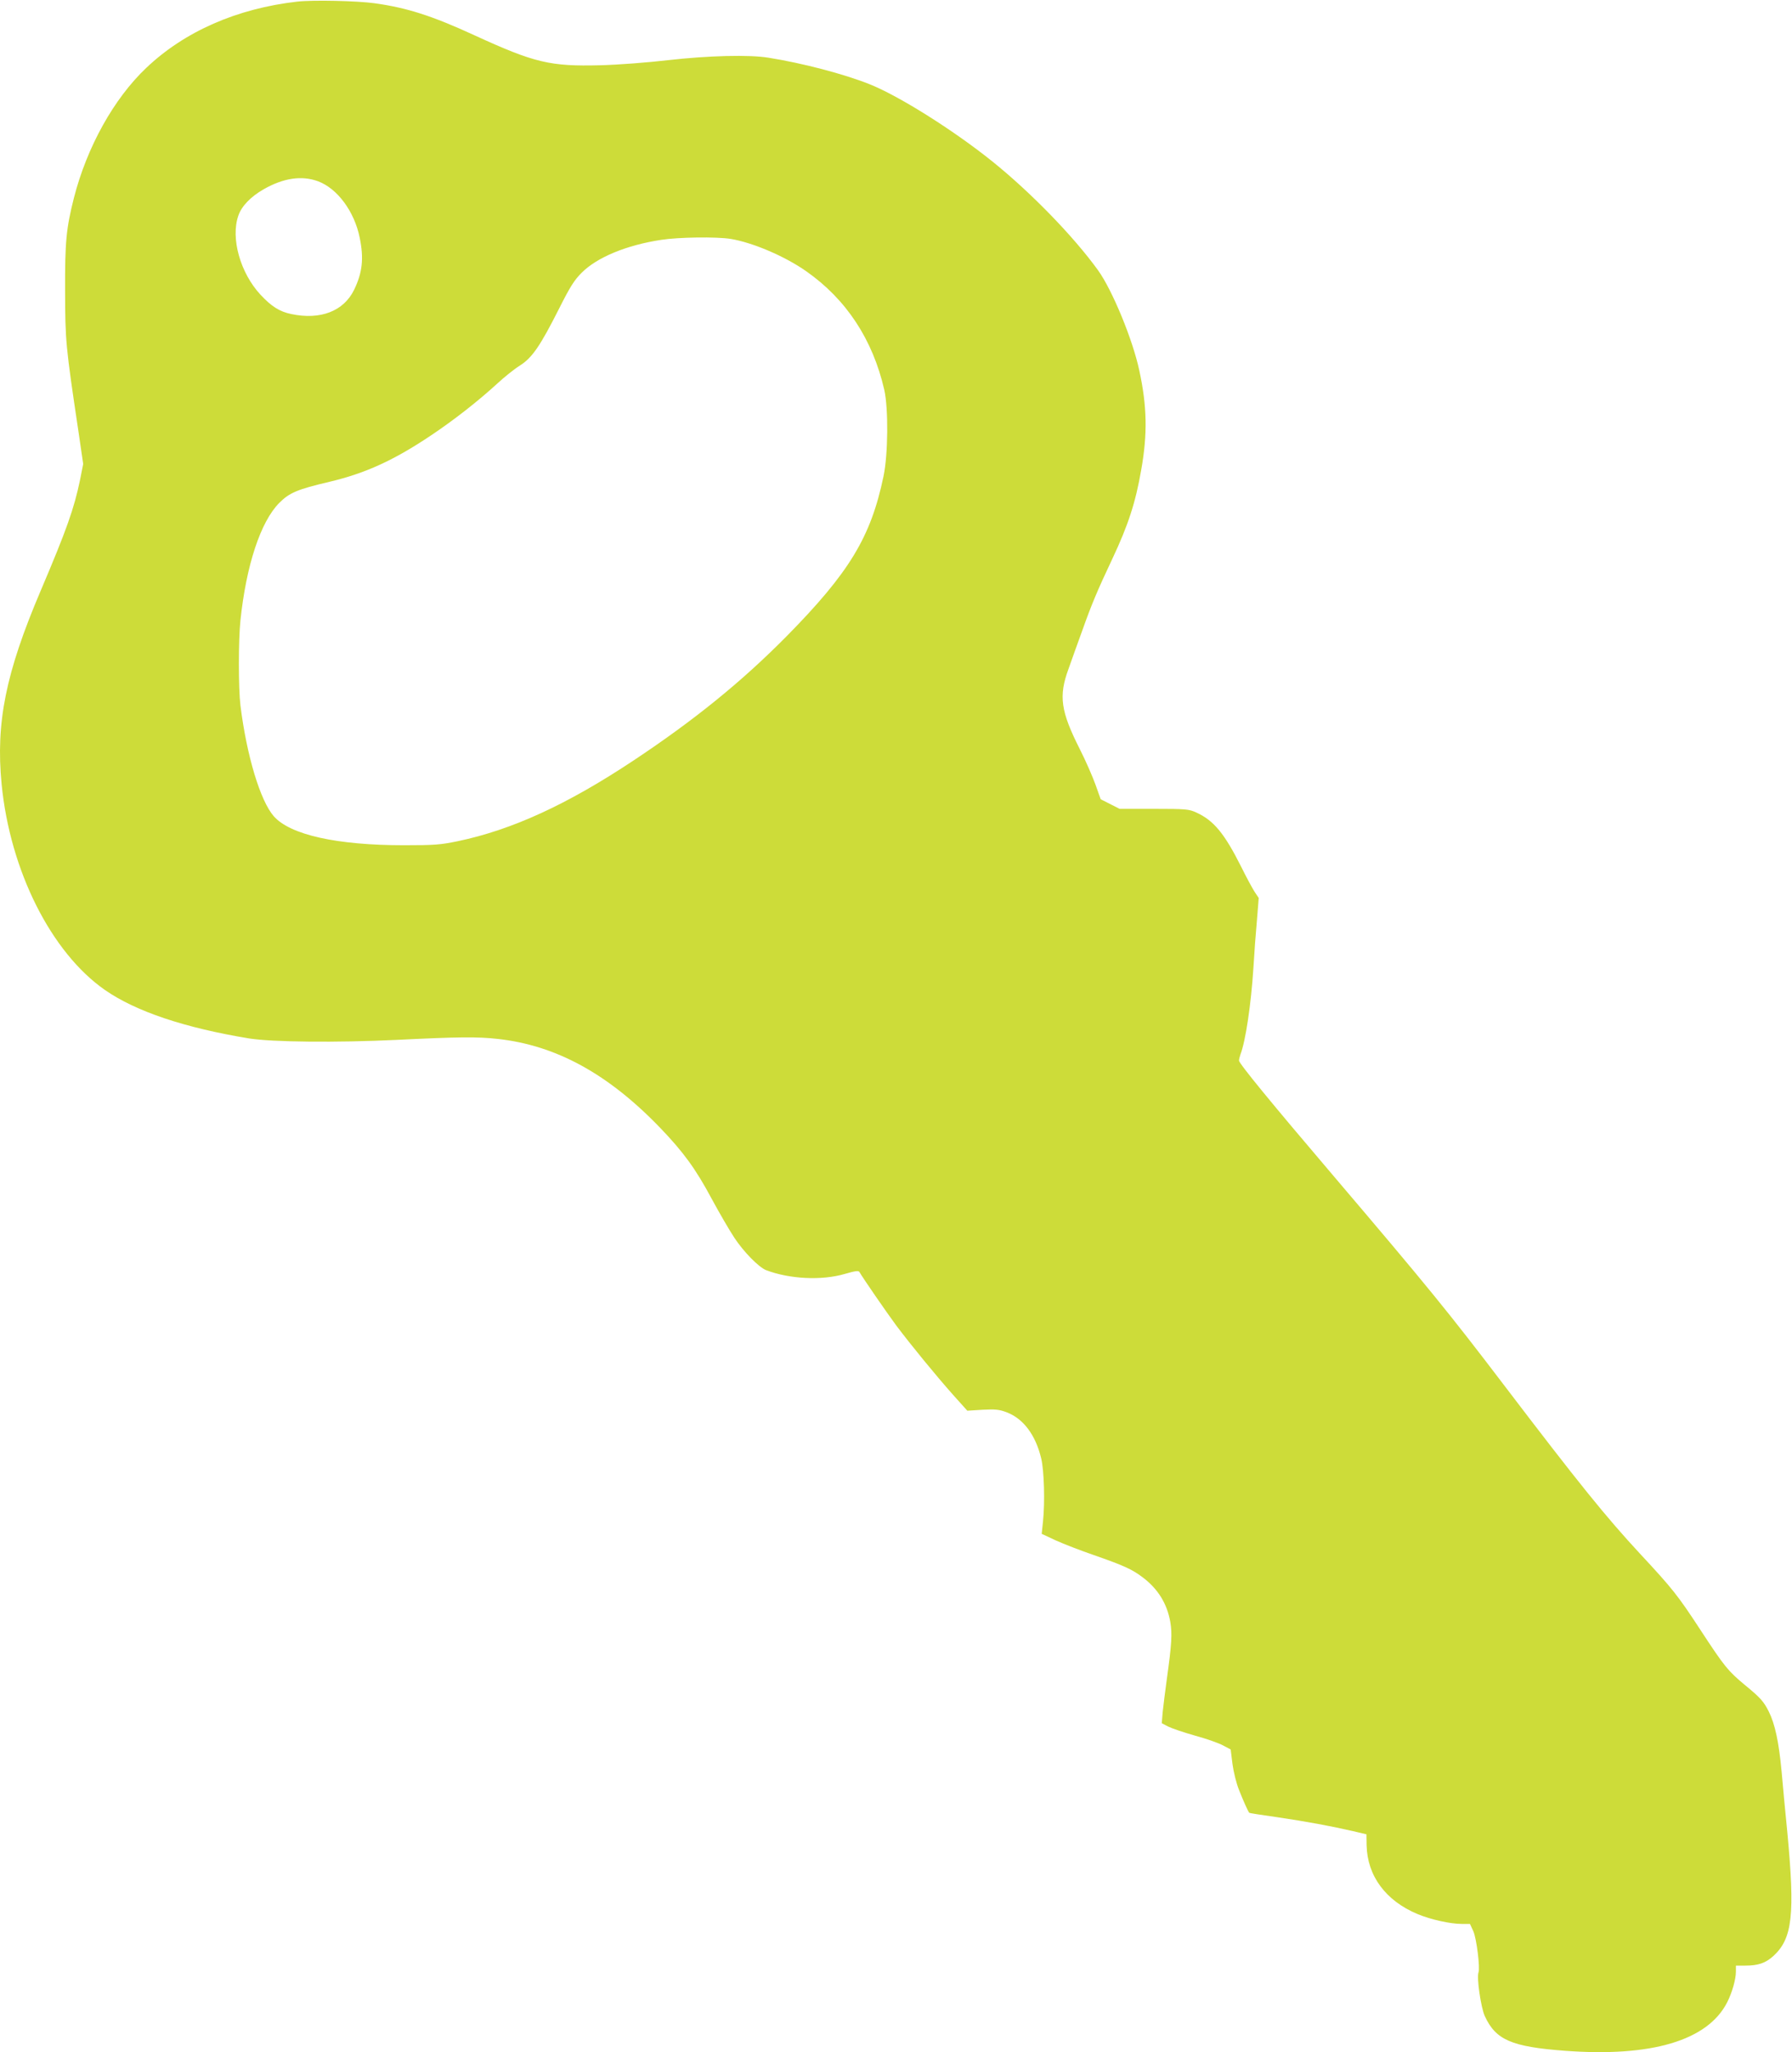 <?xml version="1.0" standalone="no"?>
<!DOCTYPE svg PUBLIC "-//W3C//DTD SVG 20010904//EN"
 "http://www.w3.org/TR/2001/REC-SVG-20010904/DTD/svg10.dtd">
<svg version="1.0" xmlns="http://www.w3.org/2000/svg"
 width="1118pt" height="1280pt" viewBox="0 0 1118 1280"
 preserveAspectRatio="xMidYMid meet">
<g transform="translate(0,1280) scale(0.1,-0.1)"
fill="#cddc39" stroke="none">
<path d="M1855 12790 c-377 -43 -703 -186 -942 -413 -203 -192 -371 -495 -452
-812 -48 -190 -56 -274 -55 -580 1 -310 3 -340 84 -880 l29 -199 -20 -101
c-37 -177 -82 -306 -245 -689 -219 -514 -281 -824 -244 -1207 53 -540 309
-1050 645 -1284 193 -134 498 -236 899 -302 145 -23 543 -27 922 -9 383 19
504 20 629 6 365 -40 690 -218 1015 -556 143 -149 220 -254 320 -441 47 -87
111 -197 142 -244 59 -89 152 -183 197 -201 146 -56 347 -66 491 -24 65 19 87
22 92 12 21 -37 168 -250 230 -334 95 -126 245 -309 355 -433 l88 -98 95 6
c81 4 103 2 151 -16 104 -40 180 -141 215 -288 18 -75 24 -271 11 -394 l-8
-76 88 -41 c49 -22 154 -63 236 -91 189 -66 240 -89 307 -140 94 -71 151 -163
171 -276 13 -74 9 -140 -21 -355 -10 -74 -22 -167 -26 -207 l-6 -71 40 -21
c22 -11 98 -37 169 -57 70 -19 149 -47 174 -61 l47 -25 11 -89 c7 -52 24 -122
42 -166 25 -63 55 -131 63 -140 2 -2 79 -14 172 -27 183 -27 340 -56 474 -87
l85 -20 1 -68 c4 -191 119 -347 319 -430 82 -34 203 -61 275 -61 l51 0 21 -46
c20 -45 43 -229 32 -257 -12 -32 15 -218 39 -271 68 -149 166 -192 497 -217
542 -41 893 63 1015 301 31 60 55 145 55 192 l0 38 58 0 c82 0 128 16 177 61
118 109 134 258 86 769 -12 118 -28 290 -36 382 -17 182 -41 295 -80 373 -32
63 -51 85 -151 167 -103 86 -125 112 -276 343 -140 214 -174 257 -377 475
-212 229 -376 431 -851 1055 -342 449 -466 602 -1060 1300 -392 460 -590 702
-590 720 0 7 4 24 9 38 32 84 66 309 81 542 5 88 15 222 22 297 l11 137 -26
39 c-14 22 -51 90 -82 153 -106 211 -172 291 -281 341 -46 21 -63 23 -264 23
l-215 0 -59 30 -59 30 -32 90 c-18 50 -61 149 -97 220 -121 239 -134 333 -72
502 19 54 59 166 89 248 54 152 91 241 185 440 98 208 145 351 180 555 40 225
36 397 -12 619 -41 193 -169 503 -258 626 -154 213 -421 487 -660 679 -244
196 -587 411 -768 482 -159 63 -414 130 -627 164 -121 20 -378 13 -625 -15
-129 -15 -311 -29 -425 -32 -313 -8 -410 15 -785 187 -265 122 -422 172 -625
200 -110 15 -383 21 -480 10z m130 -1121 c120 -45 226 -188 259 -351 27 -130
17 -219 -35 -326 -65 -133 -210 -189 -391 -151 -74 15 -125 48 -193 121 -126
136 -187 352 -138 493 20 59 77 118 157 164 124 71 239 88 341 50z m2573 -359
c139 -23 340 -109 472 -202 250 -175 415 -426 487 -740 26 -116 24 -402 -5
-539 -79 -379 -213 -600 -605 -998 -281 -284 -577 -524 -957 -776 -413 -274
-756 -431 -1095 -502 -107 -22 -144 -25 -335 -25 -419 0 -710 65 -812 181 -84
96 -169 377 -208 691 -13 108 -13 406 0 530 36 344 126 617 243 734 63 63 113
84 313 131 223 53 400 133 634 290 145 97 294 214 414 324 41 38 103 88 138
110 78 49 128 122 248 360 67 133 93 174 139 220 96 96 279 172 496 205 108
17 346 20 433 6z"/>
</g>
</svg>
